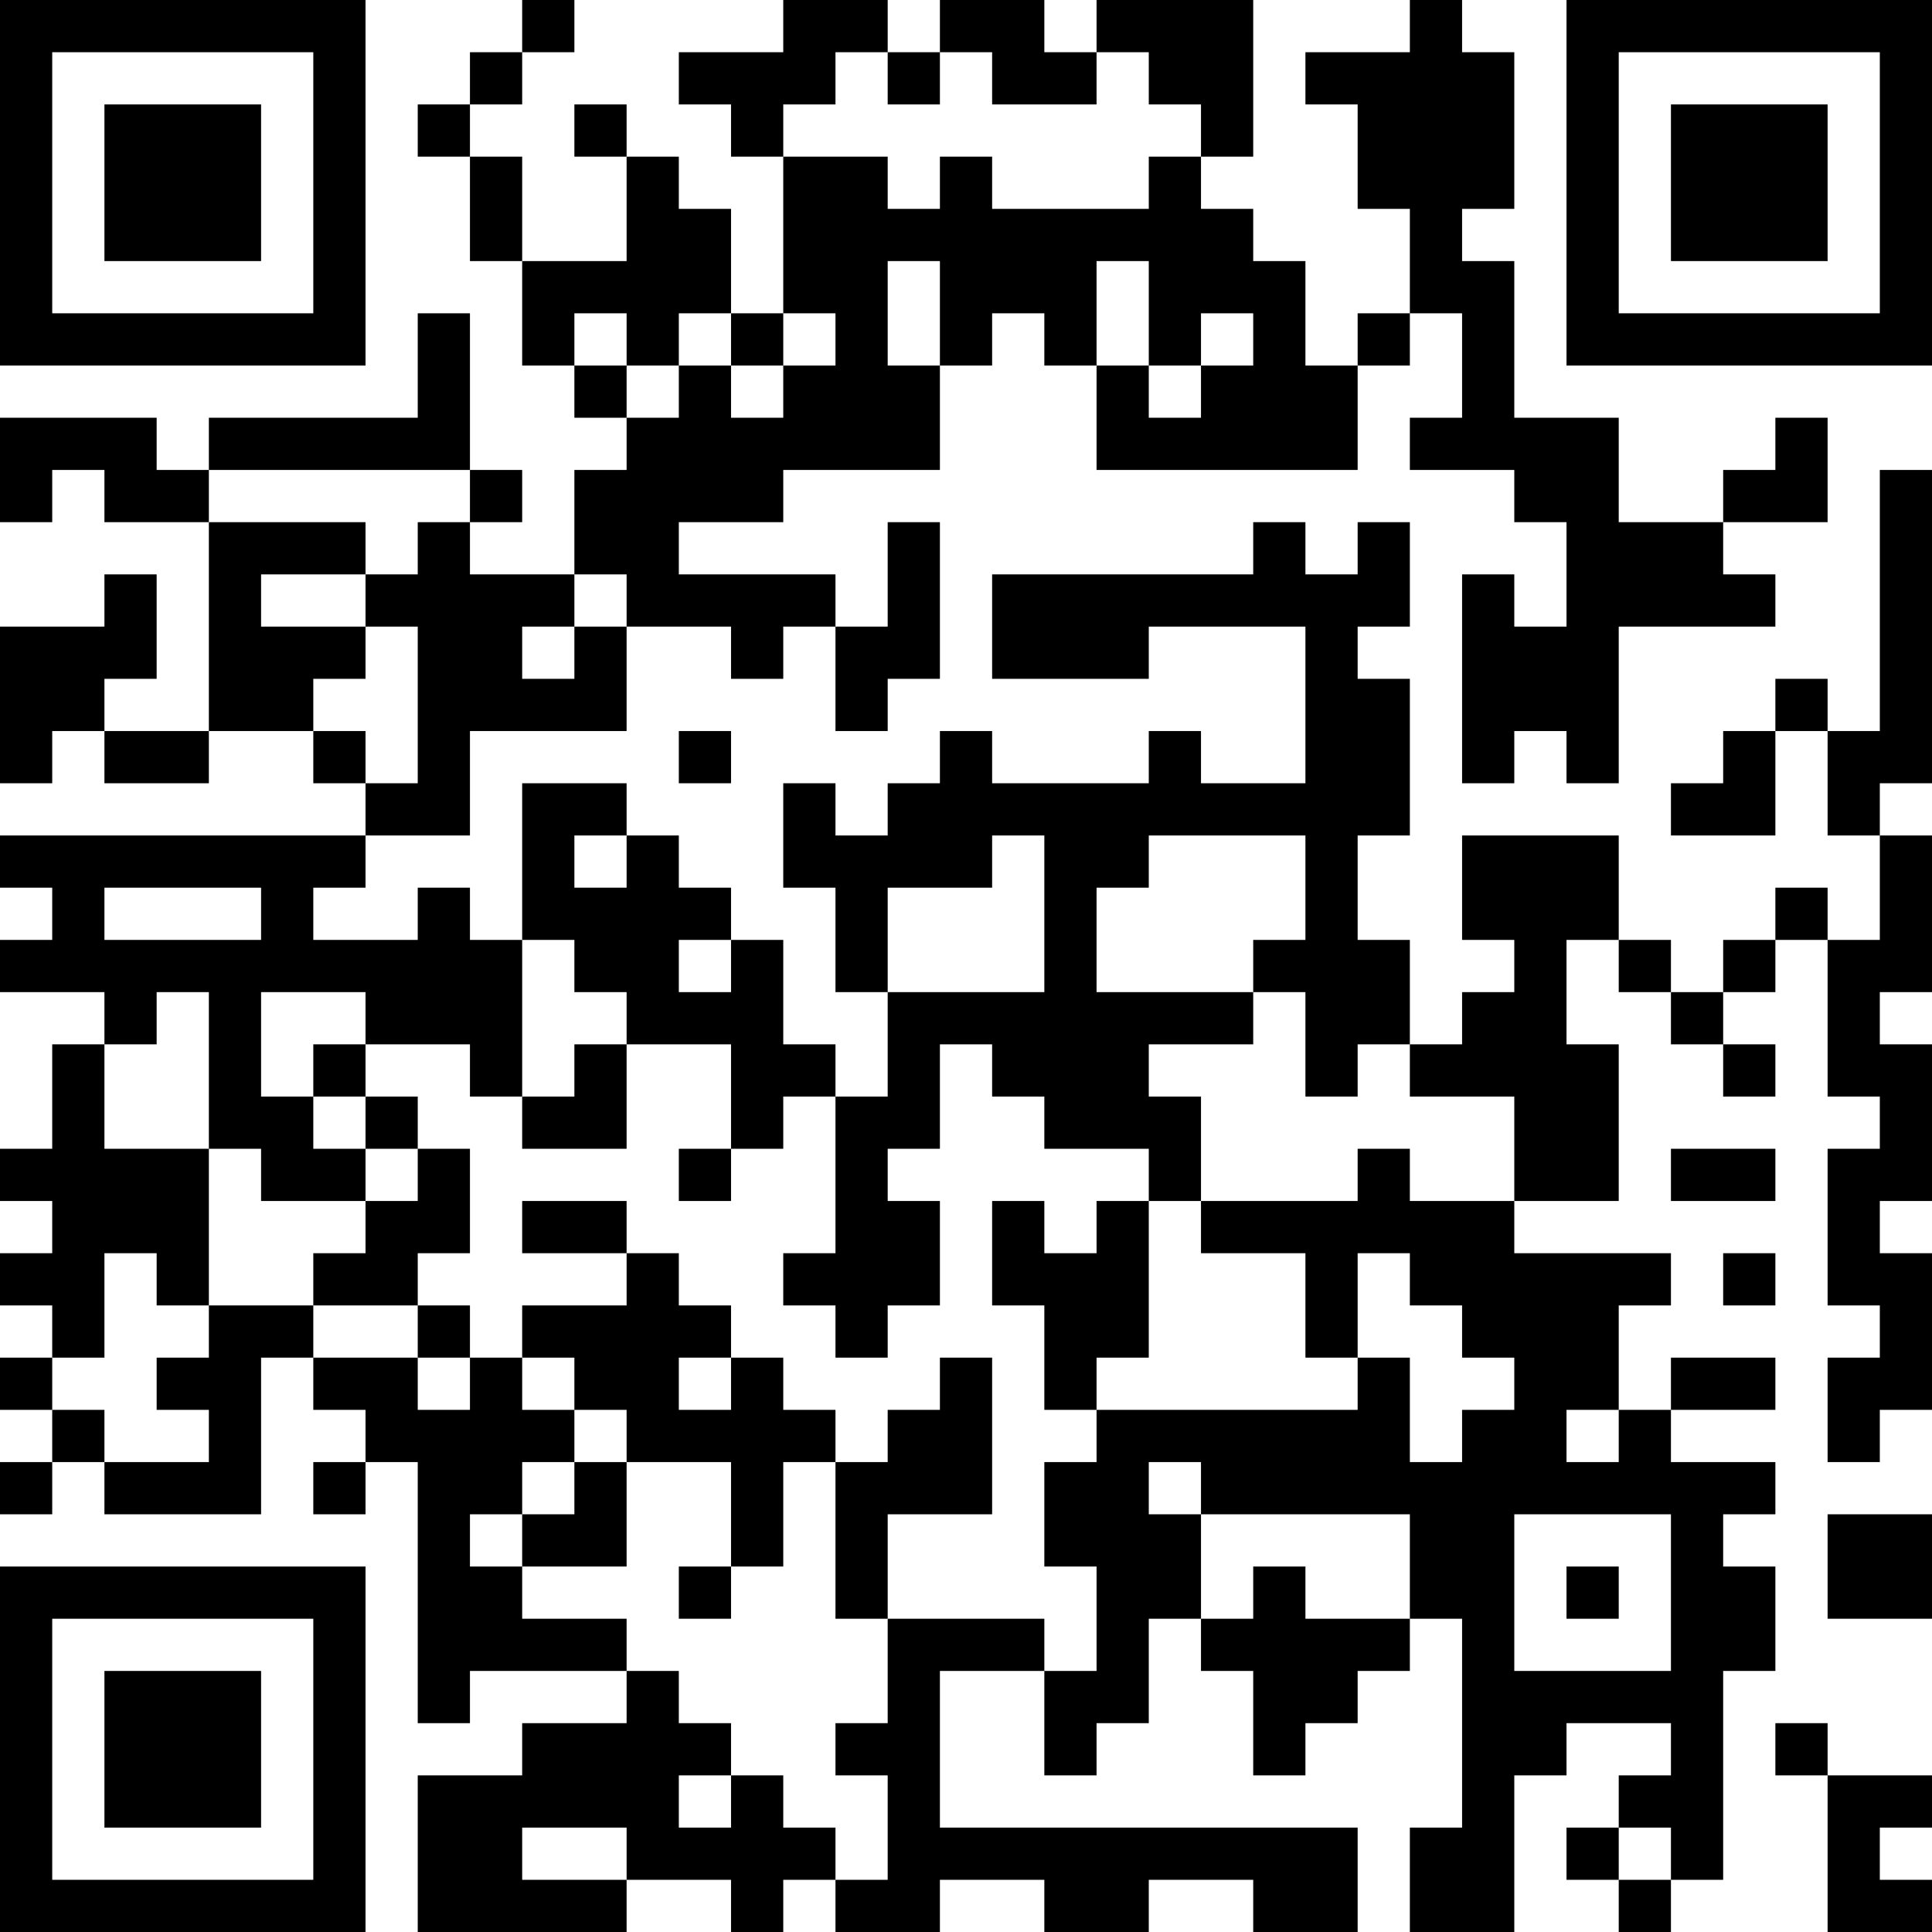 <?xml version="1.0" encoding="UTF-8"?>
<svg xmlns="http://www.w3.org/2000/svg" version="1.1" width="400" height="400" viewBox="0 0 400 400"><rect x="0" y="0" width="400" height="400" fill="#ffffff"/><g transform="scale(10.811)"><g transform="translate(0,0)"><path fill-rule="evenodd" d="M10 0L10 1L9 1L9 2L8 2L8 3L9 3L9 5L10 5L10 7L11 7L11 8L12 8L12 9L11 9L11 11L9 11L9 10L10 10L10 9L9 9L9 6L8 6L8 8L4 8L4 9L3 9L3 8L0 8L0 10L1 10L1 9L2 9L2 10L4 10L4 14L2 14L2 13L3 13L3 11L2 11L2 12L0 12L0 15L1 15L1 14L2 14L2 15L4 15L4 14L6 14L6 15L7 15L7 16L0 16L0 17L1 17L1 18L0 18L0 19L2 19L2 20L1 20L1 22L0 22L0 23L1 23L1 24L0 24L0 25L1 25L1 26L0 26L0 27L1 27L1 28L0 28L0 29L1 29L1 28L2 28L2 29L5 29L5 26L6 26L6 27L7 27L7 28L6 28L6 29L7 29L7 28L8 28L8 33L9 33L9 32L12 32L12 33L10 33L10 34L8 34L8 37L12 37L12 36L14 36L14 37L15 37L15 36L16 36L16 37L18 37L18 36L20 36L20 37L22 37L22 36L24 36L24 37L26 37L26 35L18 35L18 32L20 32L20 34L21 34L21 33L22 33L22 31L23 31L23 32L24 32L24 34L25 34L25 33L26 33L26 32L27 32L27 31L28 31L28 35L27 35L27 37L29 37L29 34L30 34L30 33L32 33L32 34L31 34L31 35L30 35L30 36L31 36L31 37L32 37L32 36L33 36L33 32L34 32L34 30L33 30L33 29L34 29L34 28L32 28L32 27L34 27L34 26L32 26L32 27L31 27L31 25L32 25L32 24L29 24L29 23L31 23L31 20L30 20L30 18L31 18L31 19L32 19L32 20L33 20L33 21L34 21L34 20L33 20L33 19L34 19L34 18L35 18L35 21L36 21L36 22L35 22L35 25L36 25L36 26L35 26L35 28L36 28L36 27L37 27L37 24L36 24L36 23L37 23L37 20L36 20L36 19L37 19L37 16L36 16L36 15L37 15L37 9L36 9L36 14L35 14L35 13L34 13L34 14L33 14L33 15L32 15L32 16L34 16L34 14L35 14L35 16L36 16L36 18L35 18L35 17L34 17L34 18L33 18L33 19L32 19L32 18L31 18L31 16L28 16L28 18L29 18L29 19L28 19L28 20L27 20L27 18L26 18L26 16L27 16L27 13L26 13L26 12L27 12L27 10L26 10L26 11L25 11L25 10L24 10L24 11L19 11L19 13L22 13L22 12L25 12L25 15L23 15L23 14L22 14L22 15L19 15L19 14L18 14L18 15L17 15L17 16L16 16L16 15L15 15L15 17L16 17L16 19L17 19L17 21L16 21L16 20L15 20L15 18L14 18L14 17L13 17L13 16L12 16L12 15L10 15L10 18L9 18L9 17L8 17L8 18L6 18L6 17L7 17L7 16L9 16L9 14L12 14L12 12L14 12L14 13L15 13L15 12L16 12L16 14L17 14L17 13L18 13L18 10L17 10L17 12L16 12L16 11L13 11L13 10L15 10L15 9L18 9L18 7L19 7L19 6L20 6L20 7L21 7L21 9L26 9L26 7L27 7L27 6L28 6L28 8L27 8L27 9L29 9L29 10L30 10L30 12L29 12L29 11L28 11L28 15L29 15L29 14L30 14L30 15L31 15L31 12L34 12L34 11L33 11L33 10L35 10L35 8L34 8L34 9L33 9L33 10L31 10L31 8L29 8L29 5L28 5L28 4L29 4L29 1L28 1L28 0L27 0L27 1L25 1L25 2L26 2L26 4L27 4L27 6L26 6L26 7L25 7L25 5L24 5L24 4L23 4L23 3L24 3L24 0L21 0L21 1L20 1L20 0L18 0L18 1L17 1L17 0L15 0L15 1L13 1L13 2L14 2L14 3L15 3L15 6L14 6L14 4L13 4L13 3L12 3L12 2L11 2L11 3L12 3L12 5L10 5L10 3L9 3L9 2L10 2L10 1L11 1L11 0ZM16 1L16 2L15 2L15 3L17 3L17 4L18 4L18 3L19 3L19 4L22 4L22 3L23 3L23 2L22 2L22 1L21 1L21 2L19 2L19 1L18 1L18 2L17 2L17 1ZM17 5L17 7L18 7L18 5ZM21 5L21 7L22 7L22 8L23 8L23 7L24 7L24 6L23 6L23 7L22 7L22 5ZM11 6L11 7L12 7L12 8L13 8L13 7L14 7L14 8L15 8L15 7L16 7L16 6L15 6L15 7L14 7L14 6L13 6L13 7L12 7L12 6ZM4 9L4 10L7 10L7 11L5 11L5 12L7 12L7 13L6 13L6 14L7 14L7 15L8 15L8 12L7 12L7 11L8 11L8 10L9 10L9 9ZM11 11L11 12L10 12L10 13L11 13L11 12L12 12L12 11ZM13 14L13 15L14 15L14 14ZM11 16L11 17L12 17L12 16ZM19 16L19 17L17 17L17 19L20 19L20 16ZM22 16L22 17L21 17L21 19L24 19L24 20L22 20L22 21L23 21L23 23L22 23L22 22L20 22L20 21L19 21L19 20L18 20L18 22L17 22L17 23L18 23L18 25L17 25L17 26L16 26L16 25L15 25L15 24L16 24L16 21L15 21L15 22L14 22L14 20L12 20L12 19L11 19L11 18L10 18L10 21L9 21L9 20L7 20L7 19L5 19L5 21L6 21L6 22L7 22L7 23L5 23L5 22L4 22L4 19L3 19L3 20L2 20L2 22L4 22L4 25L3 25L3 24L2 24L2 26L1 26L1 27L2 27L2 28L4 28L4 27L3 27L3 26L4 26L4 25L6 25L6 26L8 26L8 27L9 27L9 26L10 26L10 27L11 27L11 28L10 28L10 29L9 29L9 30L10 30L10 31L12 31L12 32L13 32L13 33L14 33L14 34L13 34L13 35L14 35L14 34L15 34L15 35L16 35L16 36L17 36L17 34L16 34L16 33L17 33L17 31L20 31L20 32L21 32L21 30L20 30L20 28L21 28L21 27L26 27L26 26L27 26L27 28L28 28L28 27L29 27L29 26L28 26L28 25L27 25L27 24L26 24L26 26L25 26L25 24L23 24L23 23L26 23L26 22L27 22L27 23L29 23L29 21L27 21L27 20L26 20L26 21L25 21L25 19L24 19L24 18L25 18L25 16ZM2 17L2 18L5 18L5 17ZM13 18L13 19L14 19L14 18ZM6 20L6 21L7 21L7 22L8 22L8 23L7 23L7 24L6 24L6 25L8 25L8 26L9 26L9 25L8 25L8 24L9 24L9 22L8 22L8 21L7 21L7 20ZM11 20L11 21L10 21L10 22L12 22L12 20ZM13 22L13 23L14 23L14 22ZM32 22L32 23L34 23L34 22ZM10 23L10 24L12 24L12 25L10 25L10 26L11 26L11 27L12 27L12 28L11 28L11 29L10 29L10 30L12 30L12 28L14 28L14 30L13 30L13 31L14 31L14 30L15 30L15 28L16 28L16 31L17 31L17 29L19 29L19 26L18 26L18 27L17 27L17 28L16 28L16 27L15 27L15 26L14 26L14 25L13 25L13 24L12 24L12 23ZM19 23L19 25L20 25L20 27L21 27L21 26L22 26L22 23L21 23L21 24L20 24L20 23ZM33 24L33 25L34 25L34 24ZM13 26L13 27L14 27L14 26ZM30 27L30 28L31 28L31 27ZM22 28L22 29L23 29L23 31L24 31L24 30L25 30L25 31L27 31L27 29L23 29L23 28ZM29 29L29 32L32 32L32 29ZM35 29L35 31L37 31L37 29ZM30 30L30 31L31 31L31 30ZM34 33L34 34L35 34L35 37L37 37L37 36L36 36L36 35L37 35L37 34L35 34L35 33ZM10 35L10 36L12 36L12 35ZM31 35L31 36L32 36L32 35ZM0 0L0 7L7 7L7 0ZM1 1L1 6L6 6L6 1ZM2 2L2 5L5 5L5 2ZM30 0L30 7L37 7L37 0ZM31 1L31 6L36 6L36 1ZM32 2L32 5L35 5L35 2ZM0 30L0 37L7 37L7 30ZM1 31L1 36L6 36L6 31ZM2 32L2 35L5 35L5 32Z" fill="#000000"/></g></g></svg>
